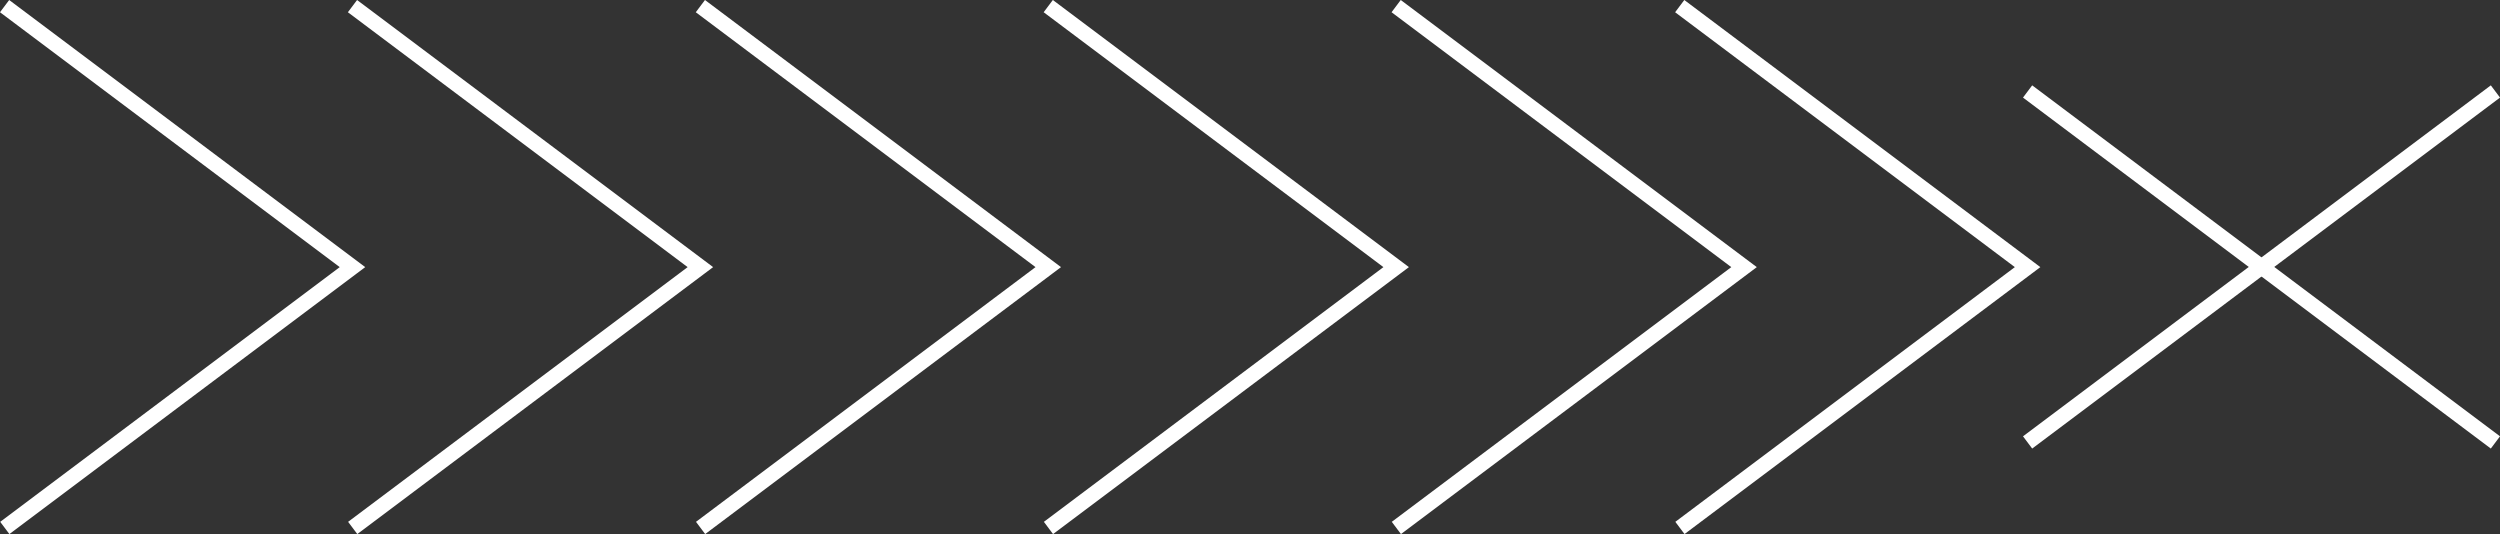 <?xml version="1.0" encoding="UTF-8"?>
<svg id="Layer_2" data-name="Layer 2" xmlns="http://www.w3.org/2000/svg" viewBox="0 0 1306.98 279.21">
  <rect x="0" y="0" width="1306.98" height="279.21" fill="#333333" stroke="none"/>
  <defs>
    <style>
      .cls-1 {
        fill: none;
        stroke: #fff;
        stroke-miterlimit: 10;
        stroke-width: 8px;
      }
    </style>
  </defs>
  <g id="Layer_1-2" data-name="Layer 1">
    <g>
      <line class="cls-1" x1="1304.58" y1="47.82" x2="1060.01" y2="231.3"/>
      <line class="cls-1" x1="1304.58" y1="231.3" x2="1060.01" y2="47.82"/>
      <polyline class="cls-1" points="878.25 276.01 1060.01 139.65 878.14 3.2"/>
      <polyline class="cls-1" points="730.01 276.01 911.77 139.65 729.9 3.2"/>
      <polyline class="cls-1" points="548.13 276.01 729.9 139.65 548.02 3.2"/>
      <polyline class="cls-1" points="366.26 276.01 548.02 139.65 366.15 3.2"/>
      <polyline class="cls-1" points="184.39 276.01 366.15 139.65 184.27 3.2"/>
      <polyline class="cls-1" points="2.51 276.01 184.27 139.65 2.4 3.2"/>
    </g>
  </g>
</svg>